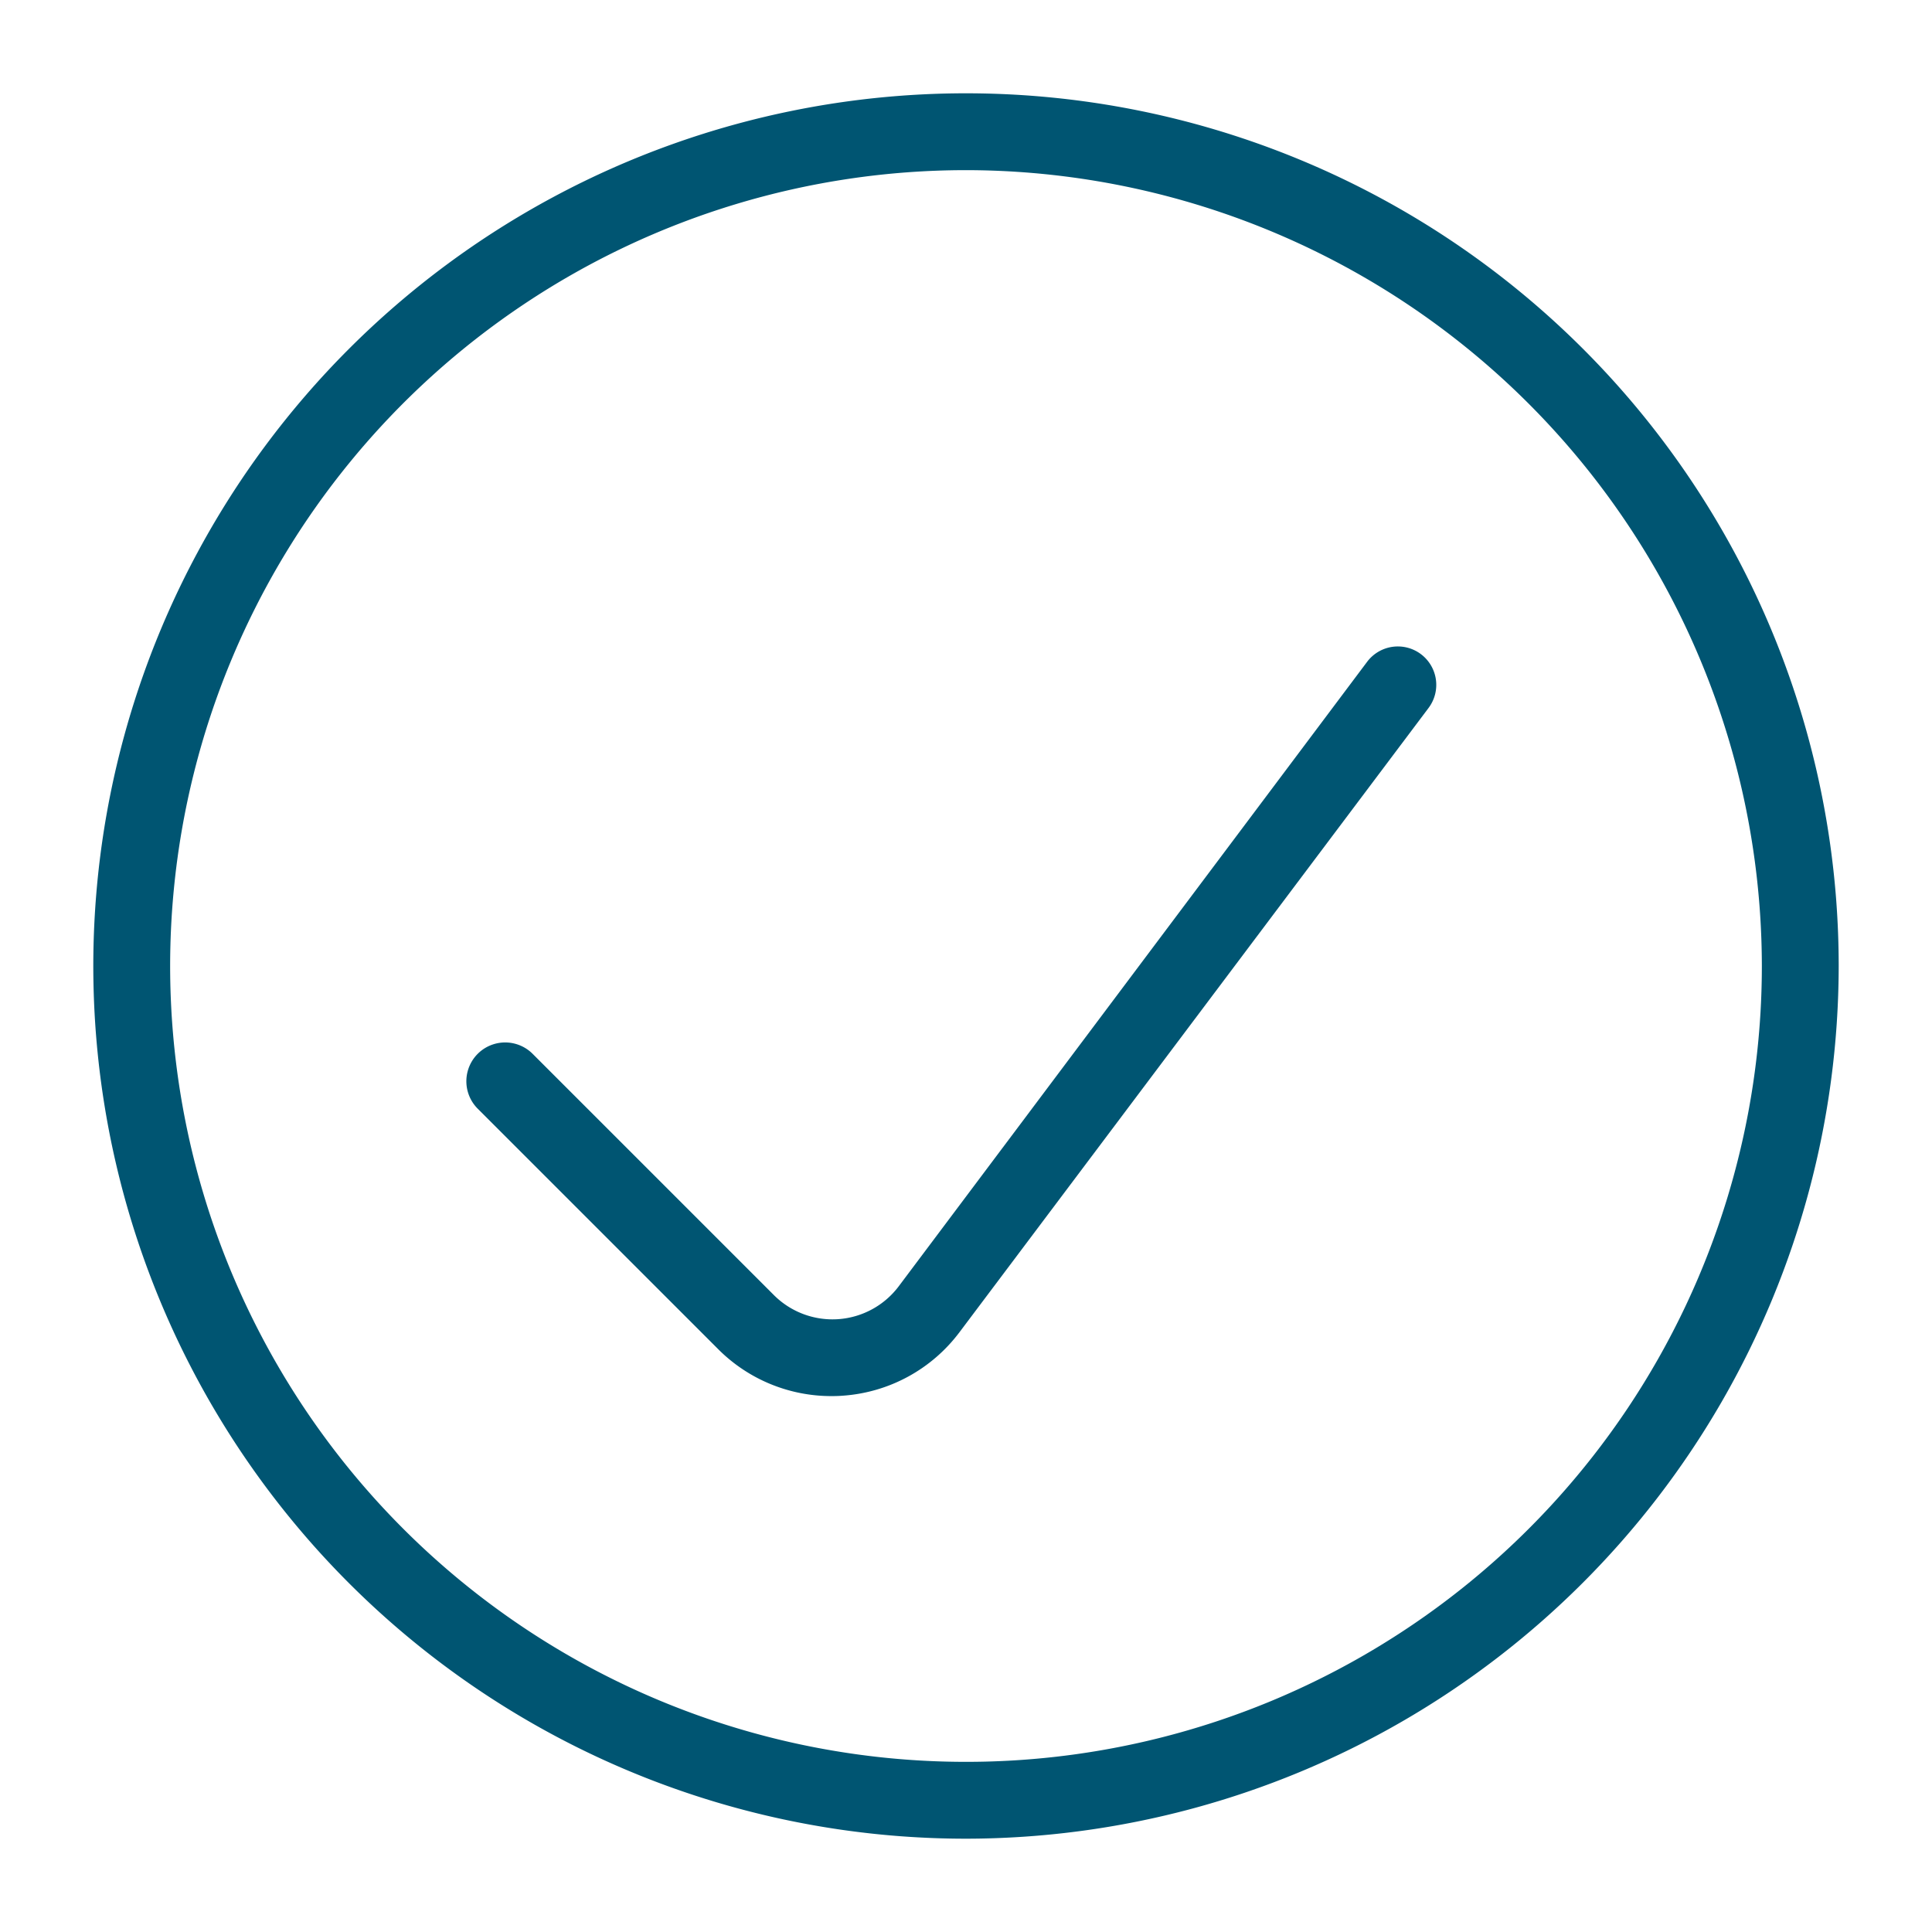<svg xmlns="http://www.w3.org/2000/svg" viewBox="0 0 176 176"><defs><style>.cls-1{fill:#005572;}.cls-2{fill:none;}</style></defs><g id="icon_art" data-name="icon art"><path class="cls-1" d="M88,167.5A79.5,79.5,0,1,1,167.5,88,79.59,79.59,0,0,1,88,167.5Zm0-152A72.5,72.5,0,1,0,160.5,88,72.58,72.58,0,0,0,88,15.5Z"/><path class="cls-1" d="M75.76,127.18A14.55,14.55,0,0,1,65.52,123l-22-22a3.5,3.5,0,0,1,5-5l22,22a7.55,7.55,0,0,0,11.35-.82l42.67-56.89a3.5,3.5,0,1,1,5.6,4.2L87.4,121.37a14.55,14.55,0,0,1-10.57,5.77C76.47,127.17,76.12,127.18,75.76,127.18Z"/><rect class="cls-2" x="0.5" y="-0.27" width="175" height="176.55"/></g></svg>